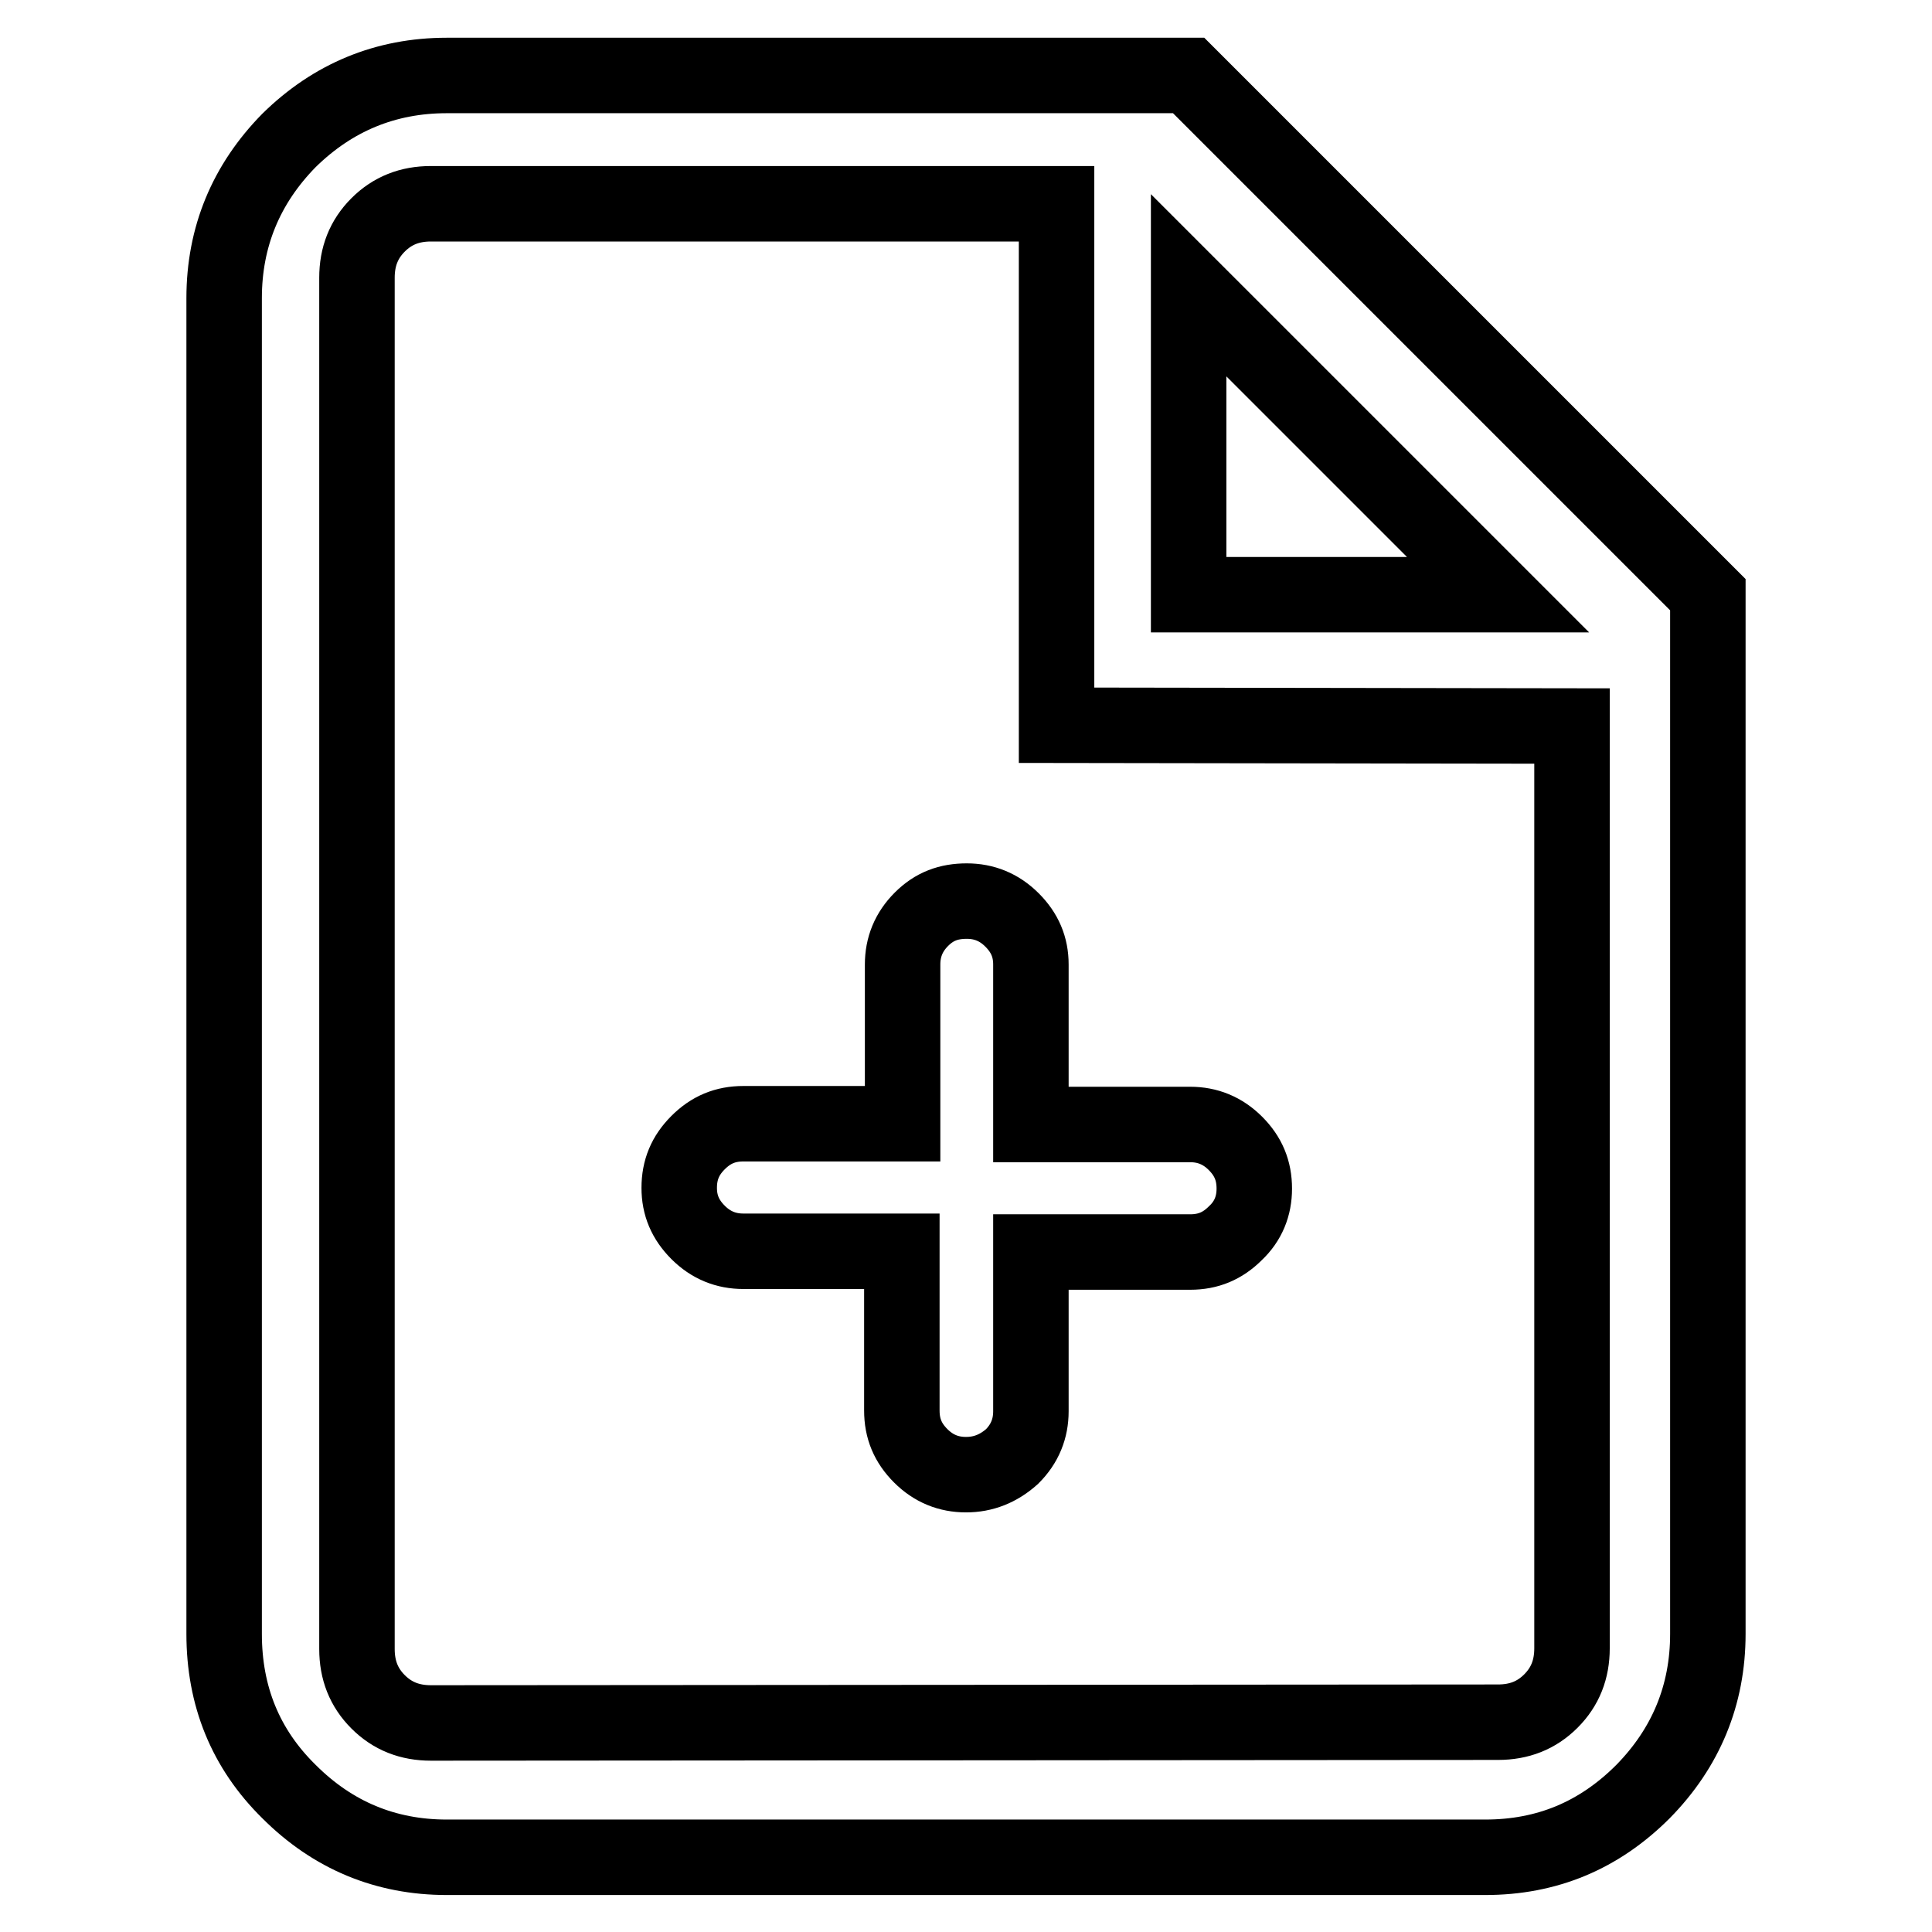<?xml version="1.0" encoding="utf-8"?>
<!-- Svg Vector Icons : http://www.onlinewebfonts.com/icon -->
<!DOCTYPE svg PUBLIC "-//W3C//DTD SVG 1.1//EN" "http://www.w3.org/Graphics/SVG/1.1/DTD/svg11.dtd">
<svg version="1.1" xmlns="http://www.w3.org/2000/svg" xmlns:xlink="http://www.w3.org/1999/xlink" x="0px" y="0px" viewBox="0 0 256 256" enable-background="new 0 0 256 256" xml:space="preserve">
<g> <path stroke-width="10" fill-opacity="0" stroke="#000000"  d="M198.5,78.8l-41-41v41H198.5z M140,96.1l0-69.1H57.1c-2.8,0-5.1,0.9-7,2.8c-1.9,1.9-2.8,4.2-2.8,7v181.7 c0,2.8,0.9,5.1,2.8,7c1.9,1.9,4.2,2.8,7,2.8l141.4-0.1c2.8,0,5.1-0.9,7-2.8c1.9-1.9,2.8-4.2,2.8-7V96.2L140,96.1z M59.2,10h98.3 l68.8,68.8v137.7c0,8.1-2.9,15.1-8.6,20.9c-5.8,5.8-12.7,8.7-20.9,8.7H59.2c-8.1,0-15.1-2.9-20.9-8.7c-5.8-5.7-8.6-12.7-8.6-20.9 v-177c0-8.1,2.9-15.1,8.6-20.9C44.1,12.9,51.1,10,59.2,10z M128,195.4c-2.3,0-4.3-0.8-6-2.5c-1.7-1.7-2.5-3.6-2.5-6v-21.1H98.5 c-2.3,0-4.3-0.8-6-2.5c-1.7-1.7-2.5-3.6-2.5-5.9c0-2.4,0.8-4.3,2.5-6c1.7-1.7,3.6-2.5,6-2.5h21.1v-21.1c0-2.3,0.8-4.3,2.5-6 c1.7-1.7,3.6-2.4,6-2.4c2.3,0,4.3,0.8,6,2.5c1.7,1.7,2.5,3.6,2.5,5.9V149h21.1c2.3,0,4.3,0.8,6,2.5c1.7,1.7,2.5,3.6,2.5,6 c0,2.3-0.8,4.3-2.5,5.9c-1.7,1.7-3.6,2.5-6,2.5h-21.1V187c0,2.3-0.8,4.3-2.5,6C132.3,194.6,130.3,195.4,128,195.4z"/></g>
</svg>